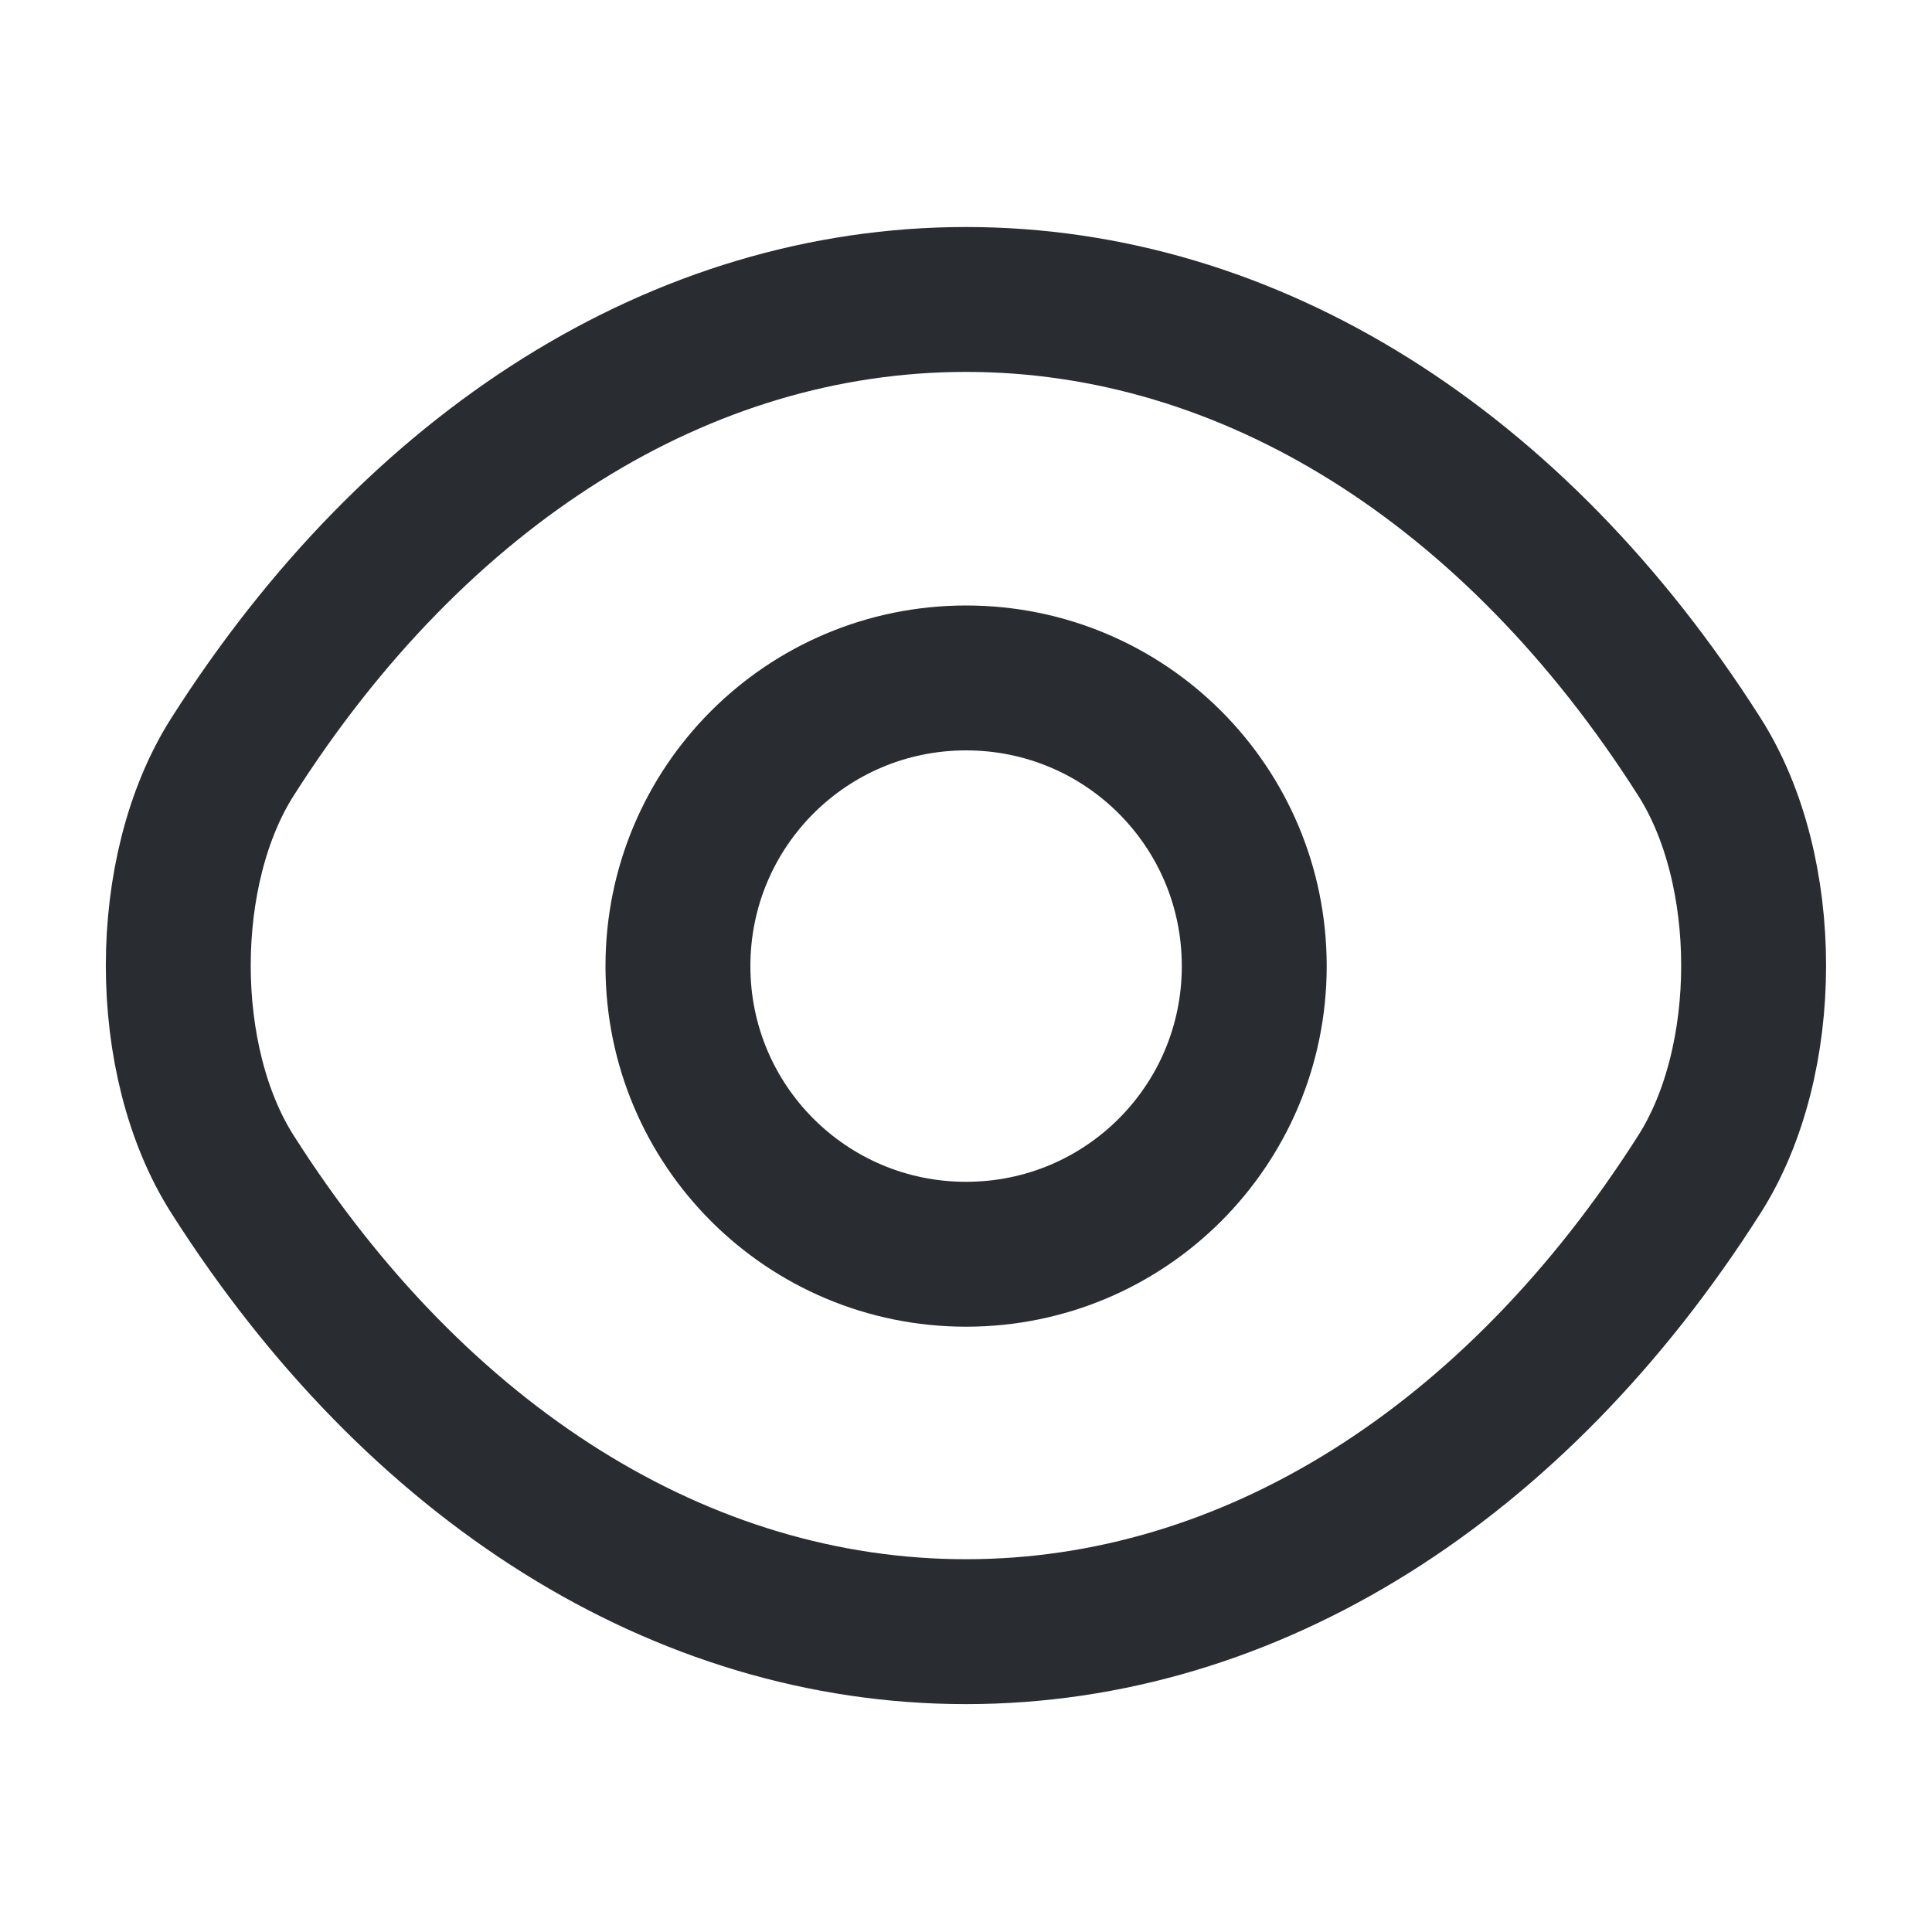 <svg width="20" height="20" viewBox="0 0 20 20" fill="none" xmlns="http://www.w3.org/2000/svg">
<path d="M12.984 10.001C12.984 11.651 11.651 12.984 10.001 12.984C8.351 12.984 7.018 11.651 7.018 10.001C7.018 8.351 8.351 7.018 10.001 7.018C11.651 7.018 12.984 8.351 12.984 10.001Z" stroke="#292D32" stroke-width="1.5" stroke-linecap="round" stroke-linejoin="round"/>
<path d="M10 16.891C12.941 16.891 15.683 15.158 17.591 12.158C18.341 10.983 18.341 9.008 17.591 7.833C15.683 4.833 12.941 3.1 10 3.1C7.058 3.1 4.317 4.833 2.408 7.833C1.658 9.008 1.658 10.983 2.408 12.158C4.317 15.158 7.058 16.891 10 16.891Z" stroke="#292D32" stroke-width="1.5" stroke-linecap="round" stroke-linejoin="round"/>
</svg>
